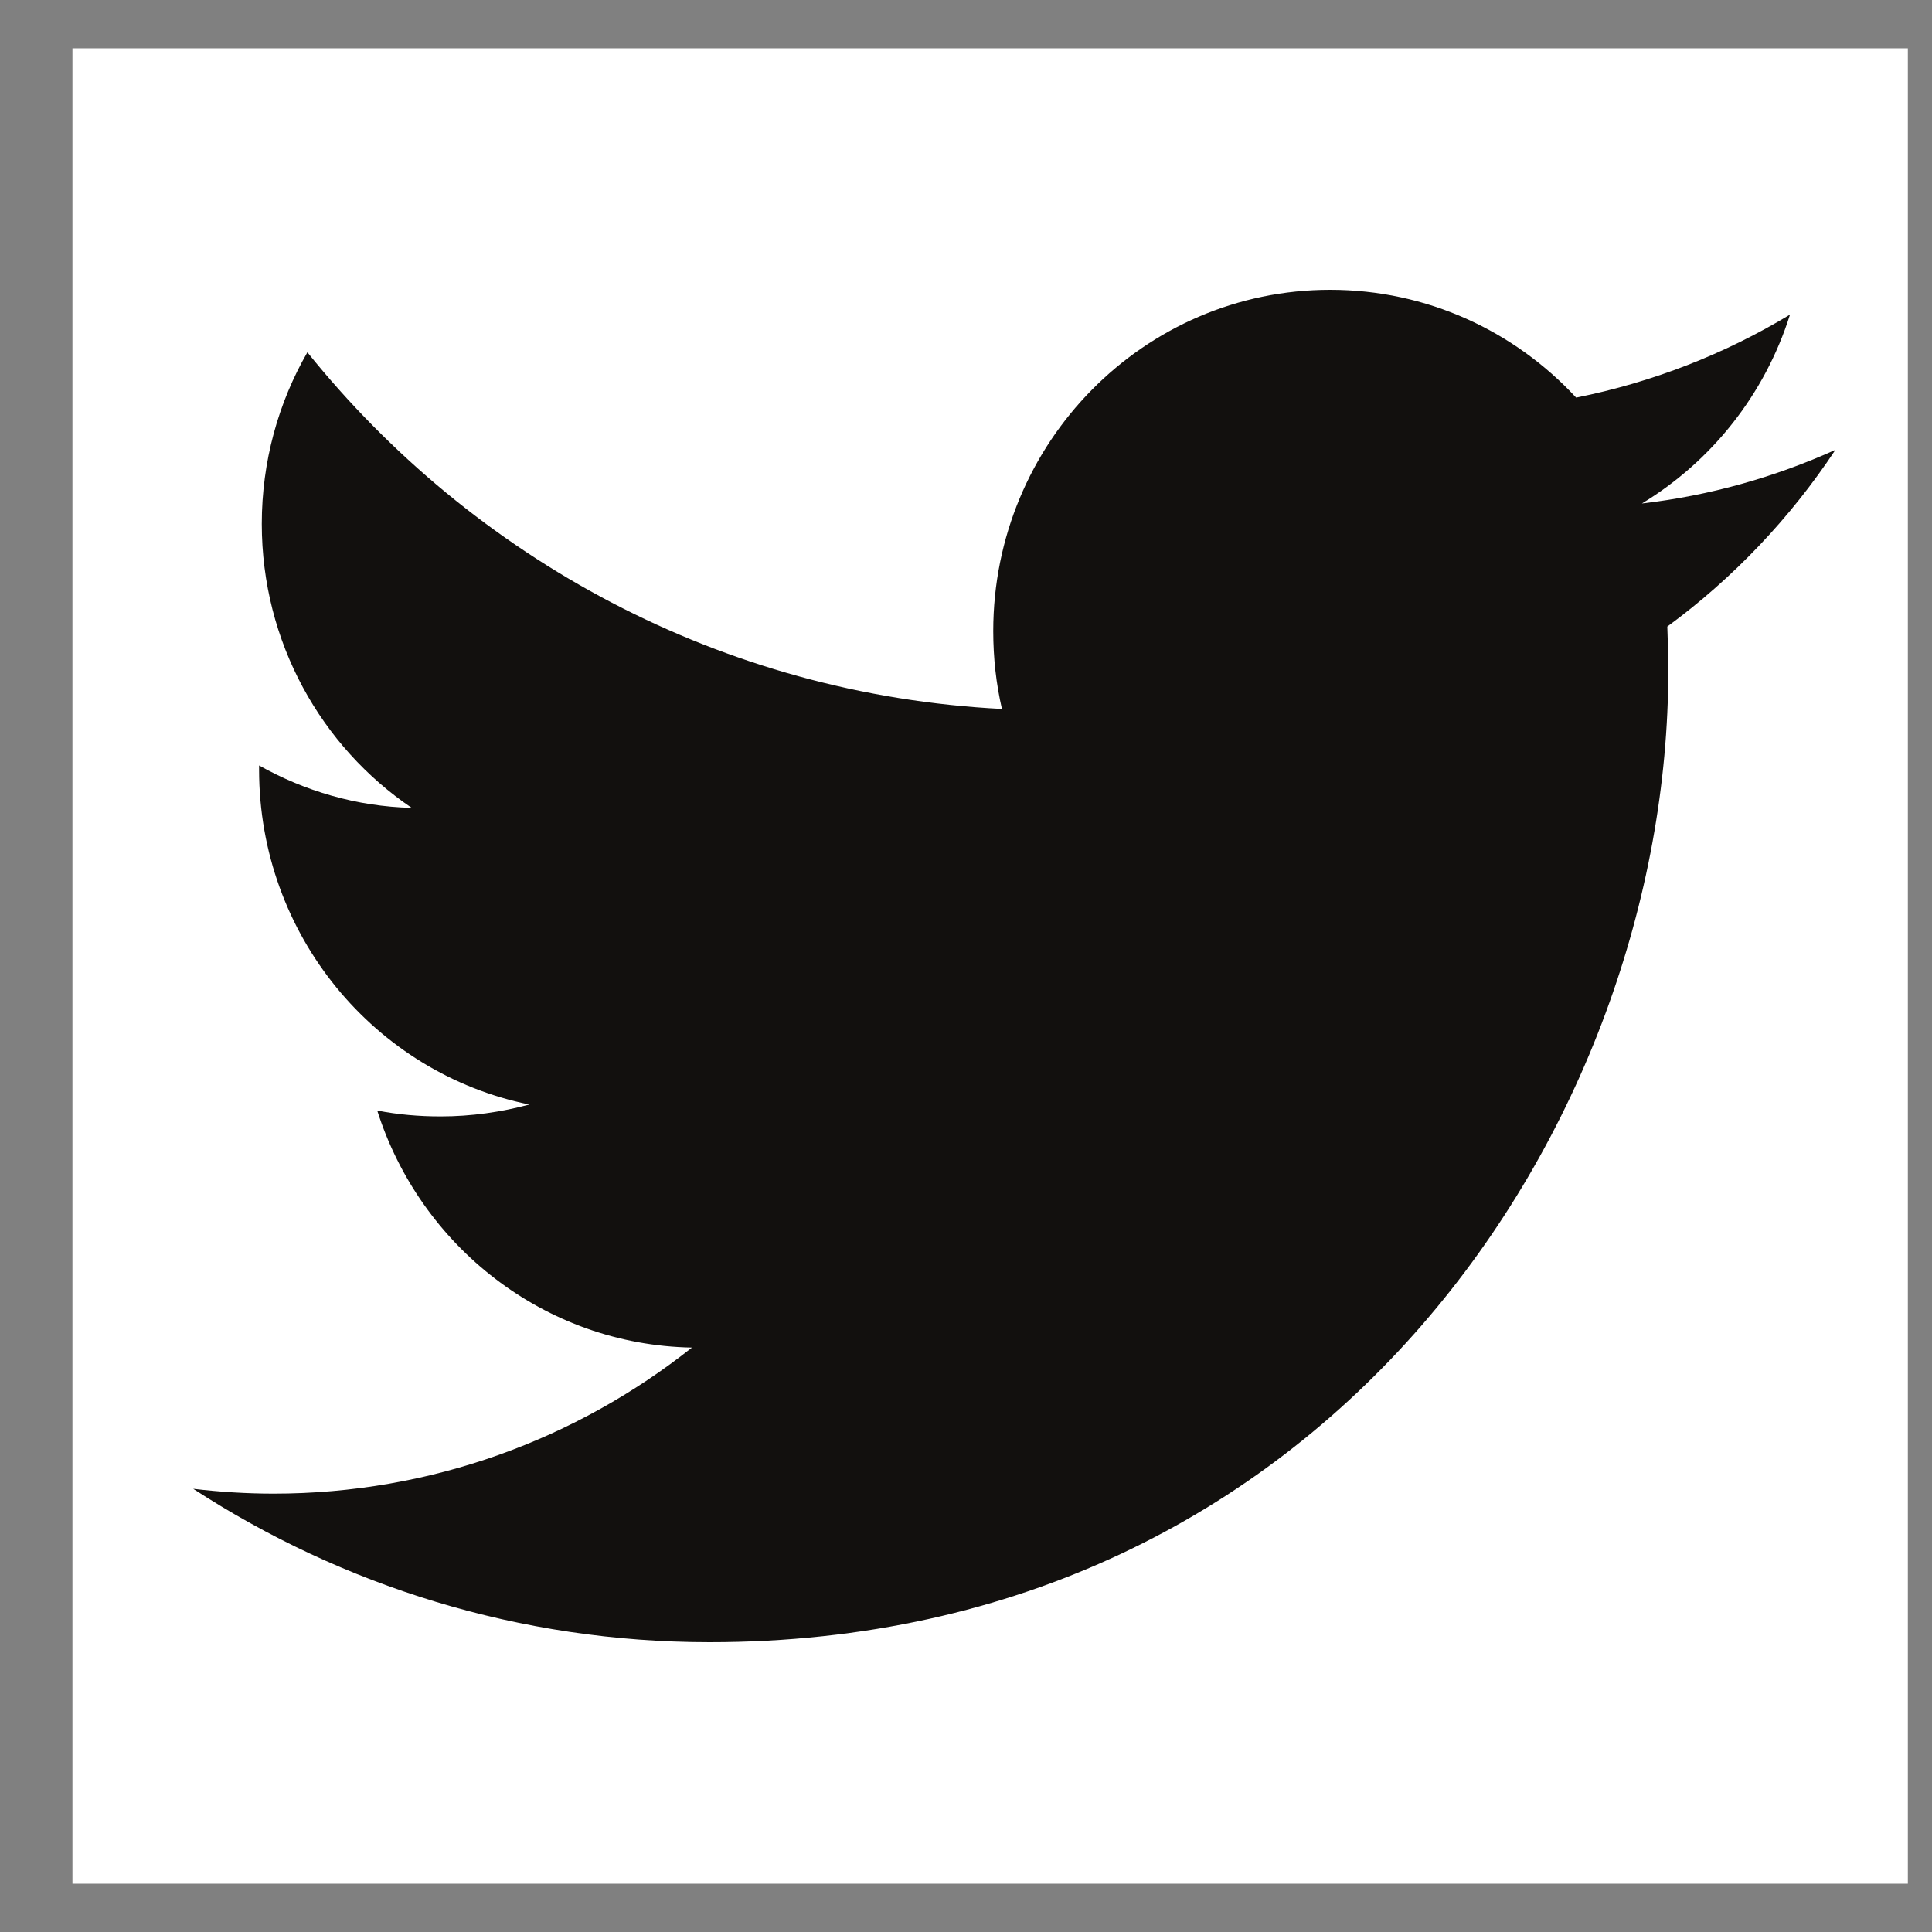 <?xml version="1.0" encoding="UTF-8"?>
<svg width="20px" height="20px" viewBox="0 0 20 20" version="1.1" xmlns="http://www.w3.org/2000/svg" xmlns:xlink="http://www.w3.org/1999/xlink">
    <rect x="0" y="0" width="20" height="20" fill="#808080" stroke="none"/>
    <!-- Generator: Sketch 51 (57462) - http://www.bohemiancoding.com/sketch -->
    <title>social-twitter</title>
    <desc>Created with Sketch.</desc>
    <defs>
        <path d="M15.26,3.486 C15.266,3.637 15.27,3.791 15.27,3.944 C15.27,8.615 11.762,14 5.346,14 C3.376,14 1.543,13.415 0,12.412 C0.273,12.444 0.551,12.462 0.832,12.462 C2.465,12.462 3.97,11.897 5.163,10.95 C3.637,10.922 2.35,9.9 1.905,8.496 C2.118,8.538 2.337,8.557 2.562,8.557 C2.88,8.557 3.187,8.512 3.48,8.434 C1.884,8.11 0.682,6.682 0.682,4.967 C0.682,4.951 0.682,4.939 0.682,4.924 C1.152,5.188 1.69,5.349 2.262,5.363 C1.327,4.73 0.71,3.649 0.71,2.423 C0.71,1.776 0.882,1.168 1.182,0.647 C2.902,2.784 5.472,4.192 8.372,4.339 C8.312,4.08 8.282,3.811 8.282,3.533 C8.282,1.582 9.843,0 11.77,0 C12.773,0 13.679,0.428 14.316,1.116 C15.11,0.957 15.856,0.664 16.53,0.257 C16.269,1.085 15.717,1.776 14.997,2.212 C15.703,2.13 16.374,1.939 17,1.657 C16.532,2.364 15.941,2.986 15.26,3.486 Z" id="path-1"></path>
    </defs>
    <g id="Page-1" stroke="none" stroke-width="1" fill="none" fill-rule="evenodd">
        <g id="social-twitter" transform="translate(1, 0)">
            <rect id="Rectangle" fill="#FFFFFF" x="-0.25" y="0.5" width="19" height="19"></rect>
            <g id="icon_twitter" transform="translate(1, 3)" fill="#12100E">
                <path d="M15.26,3.486 C15.266,3.637 15.27,3.791 15.27,3.944 C15.27,8.615 11.762,14 5.346,14 C3.376,14 1.543,13.415 0,12.412 C0.273,12.444 0.551,12.462 0.832,12.462 C2.465,12.462 3.97,11.897 5.163,10.95 C3.637,10.922 2.35,9.9 1.905,8.496 C2.118,8.538 2.337,8.557 2.562,8.557 C2.88,8.557 3.187,8.512 3.48,8.434 C1.884,8.11 0.682,6.682 0.682,4.967 C0.682,4.951 0.682,4.939 0.682,4.924 C1.152,5.188 1.69,5.349 2.262,5.363 C1.327,4.73 0.71,3.649 0.71,2.423 C0.71,1.776 0.882,1.168 1.182,0.647 C2.902,2.784 5.472,4.192 8.372,4.339 C8.312,4.08 8.282,3.811 8.282,3.533 C8.282,1.582 9.843,0 11.77,0 C12.773,0 13.679,0.428 14.316,1.116 C15.11,0.957 15.856,0.664 16.53,0.257 C16.269,1.085 15.717,1.776 14.997,2.212 C15.703,2.13 16.374,1.939 17,1.657 C16.532,2.364 15.941,2.986 15.26,3.486 Z" id="path-1"></path>
            </g>
            <g id="Colors/BlueMute-Clipped" transform="translate(1, 3)">
                <mask id="mask-2" fill="white">
                    <use xlink:href="#path-1"></use>
                </mask>
                <g id="path-1"></g>
            </g>
        </g>
    </g>
</svg>